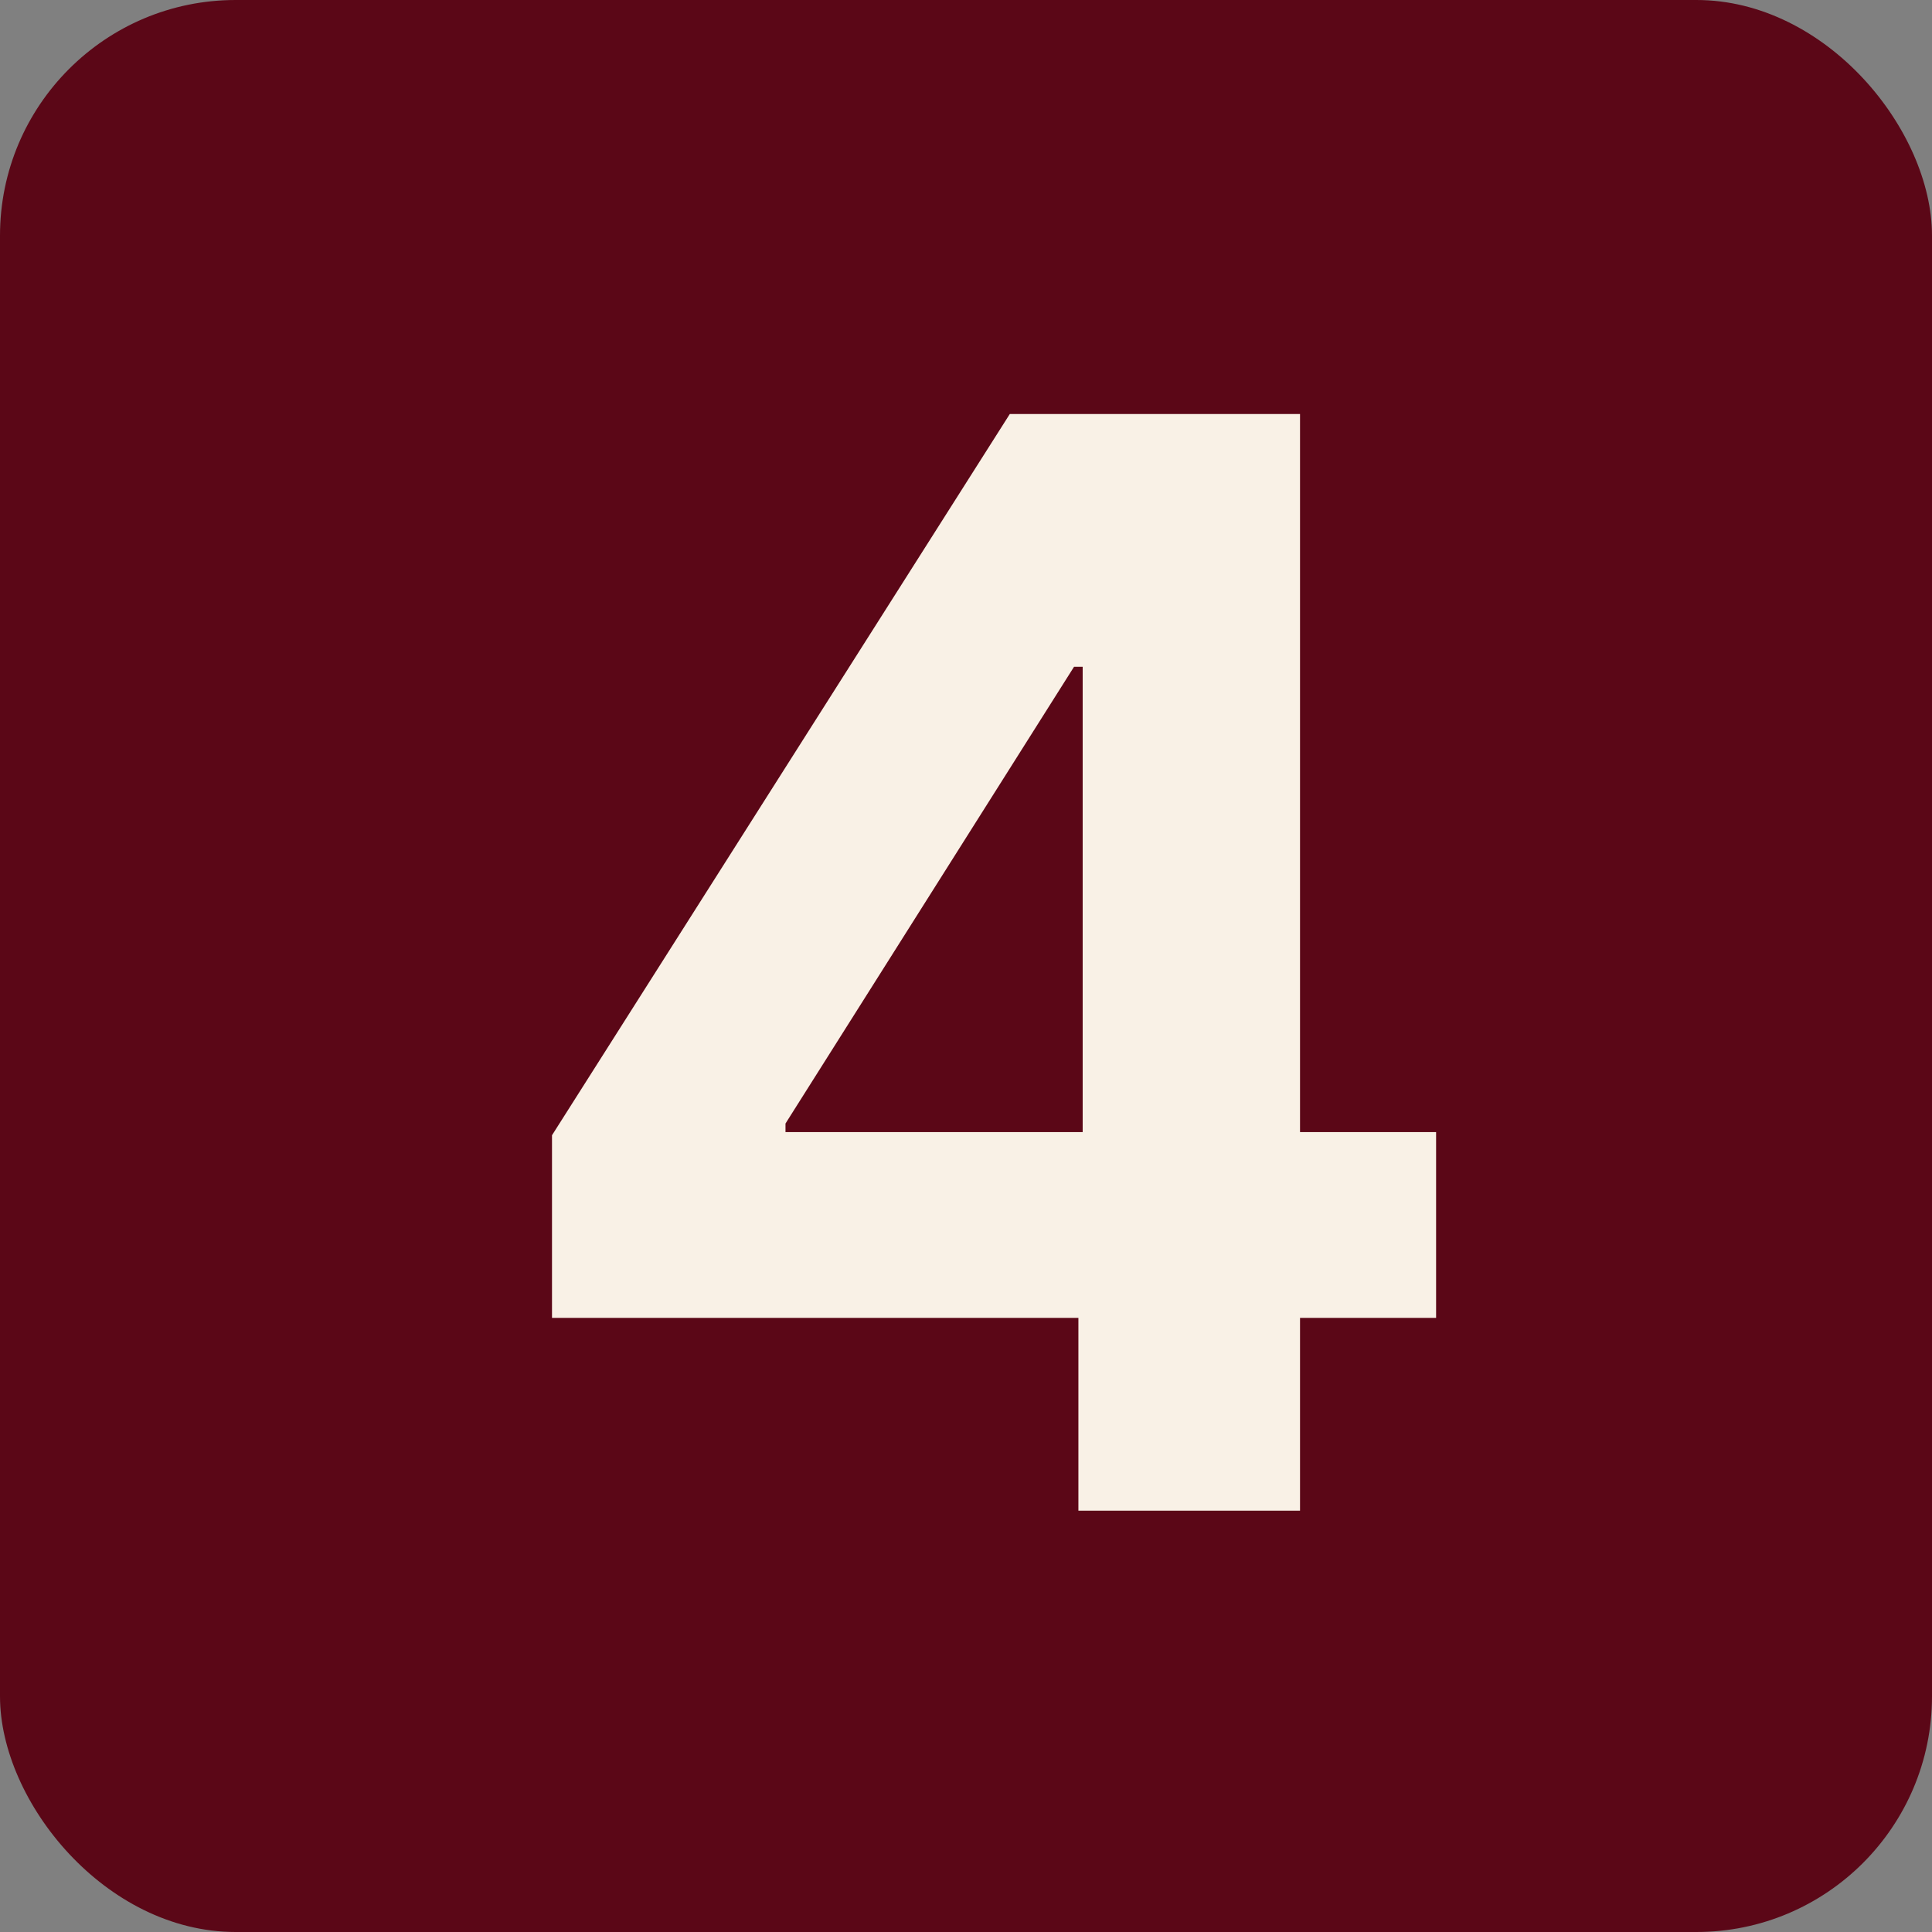 <?xml version="1.0" encoding="UTF-8"?> <svg xmlns="http://www.w3.org/2000/svg" width="28" height="28" viewBox="0 0 28 28" fill="none"><rect x="0" y="0" width="28" height="28" fill="#808080" stroke="none"/><rect width="28" height="28" rx="3.415" fill="#5B0717"></rect><path d="M8 19.1V16.453L14.635 6H16.917V9.663H15.566L11.384 16.283V16.407H20.813V19.1H8ZM15.629 21.894V18.293L15.691 17.121V6H18.841V21.894H15.629Z" fill="#F9F1E6"></path></svg> 